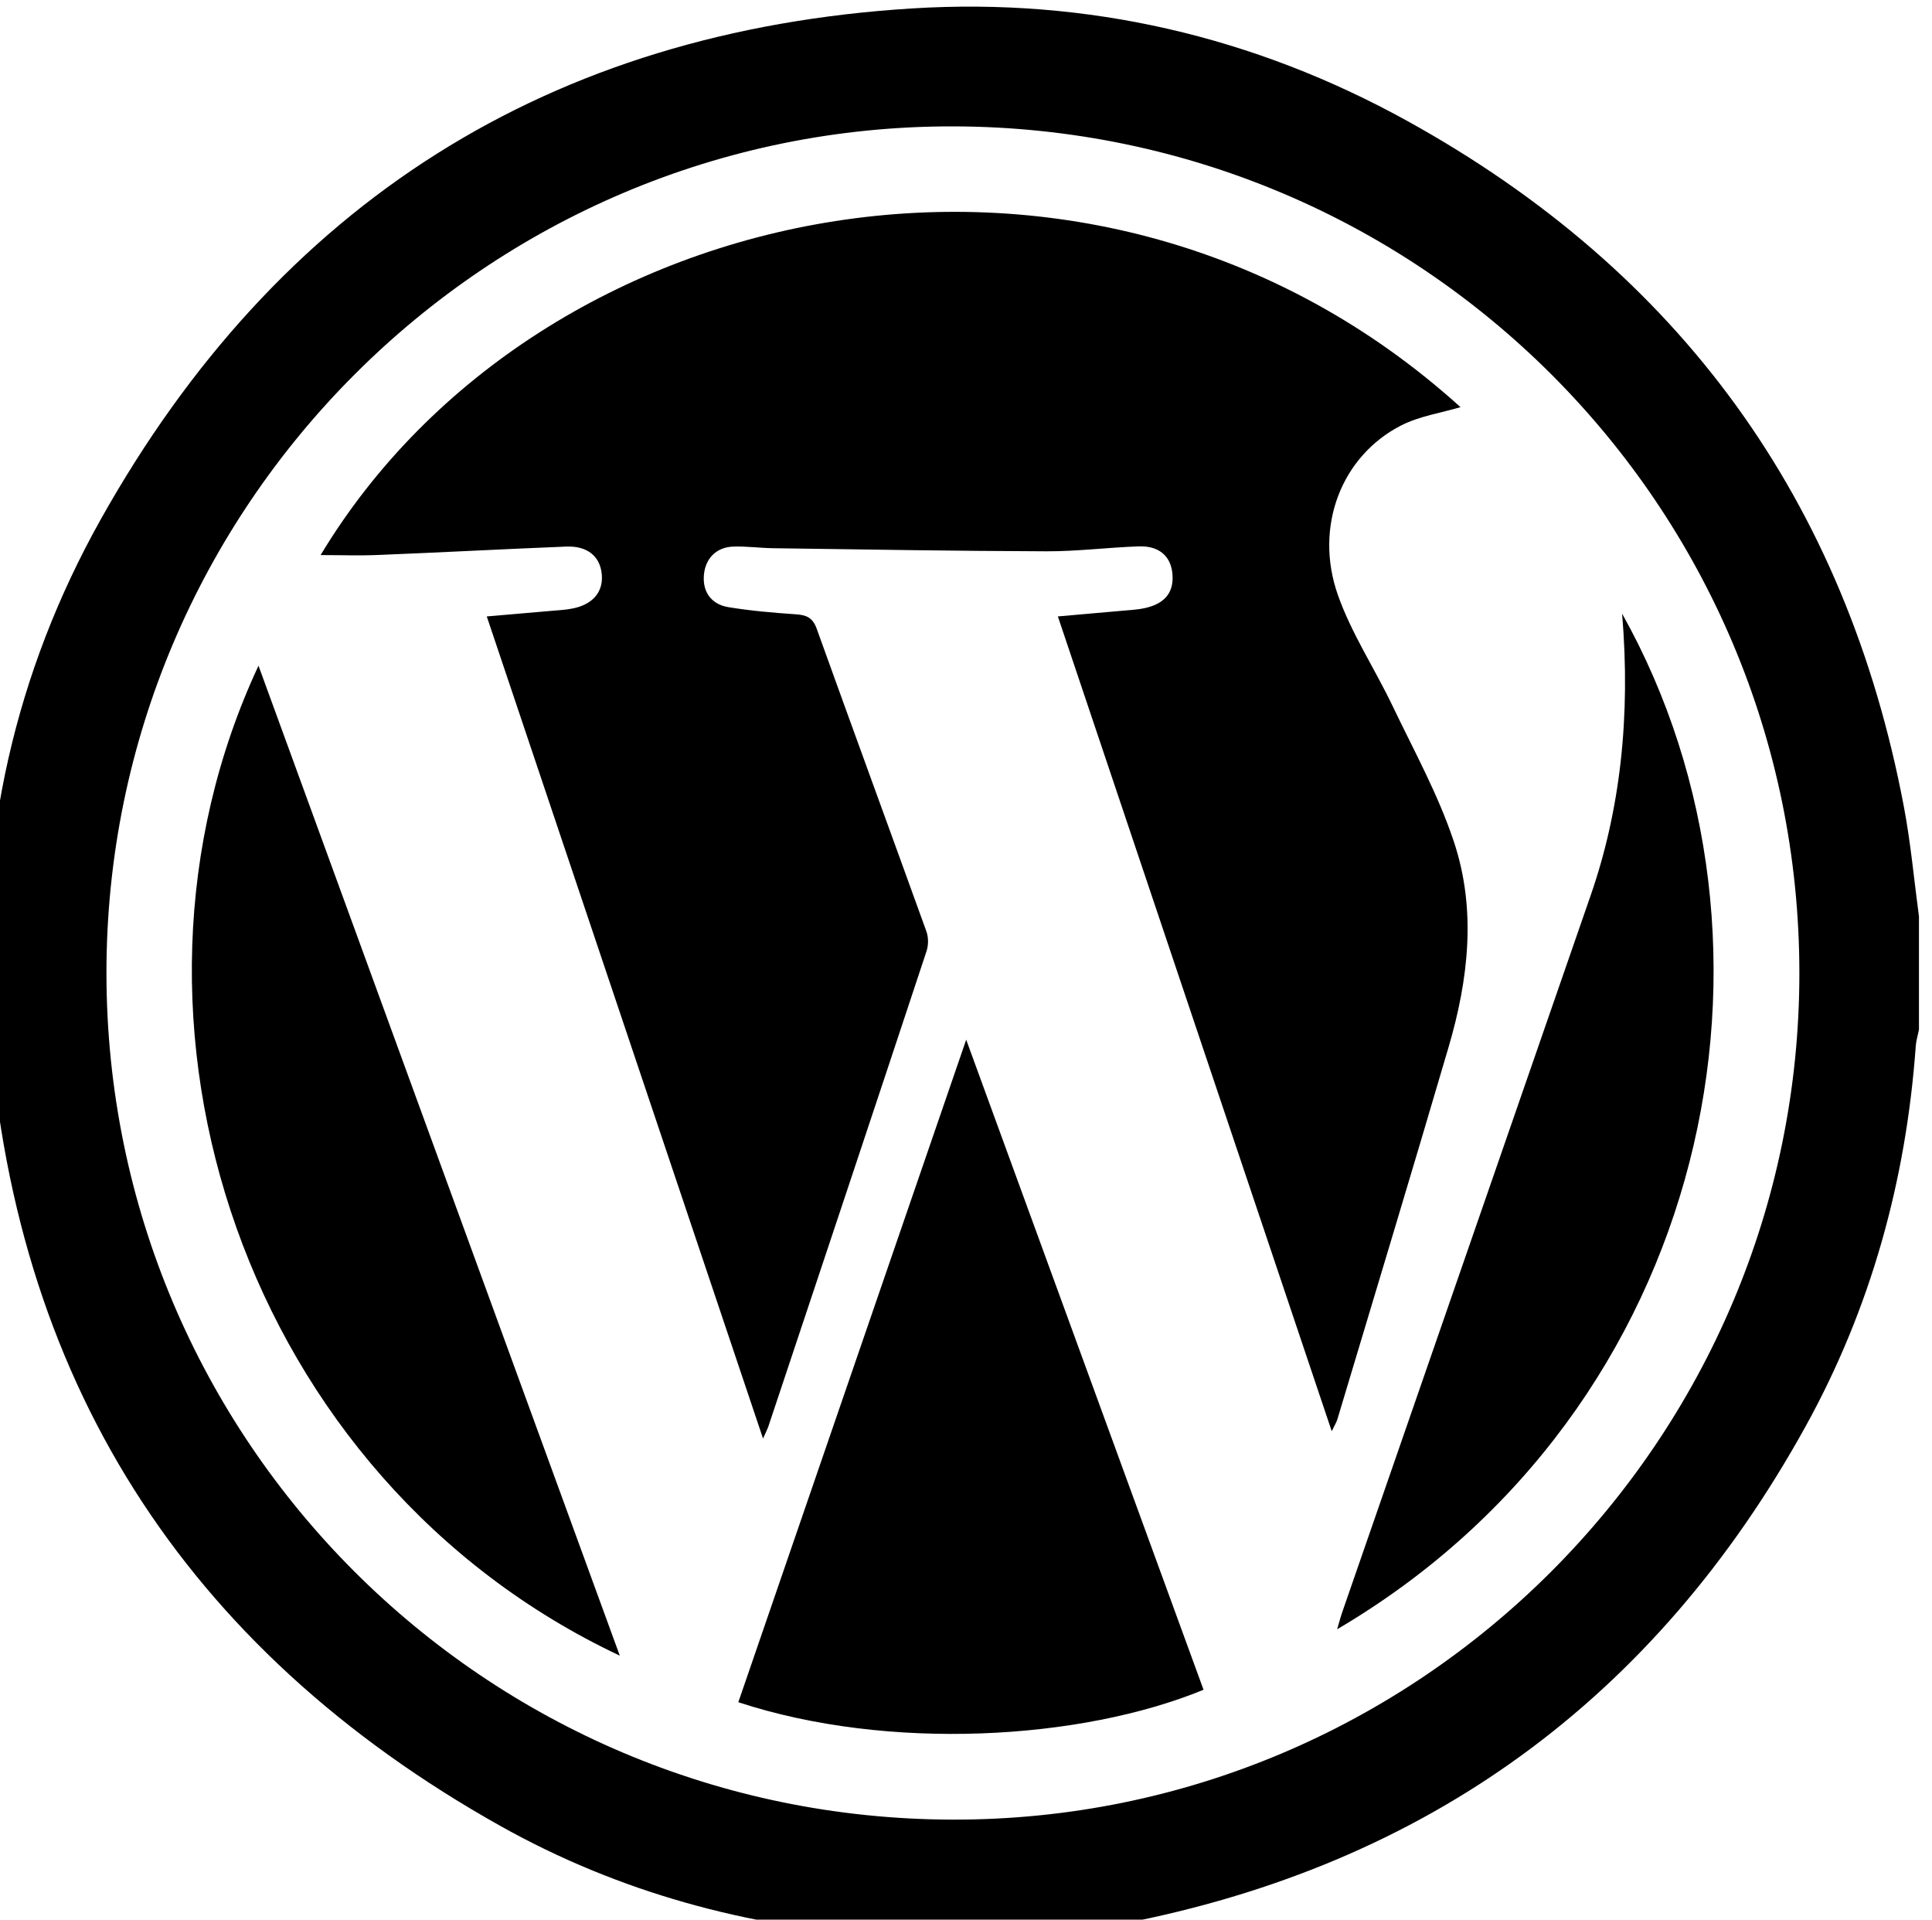 <?xml version="1.0" encoding="utf-8"?>
<!-- Generator: Adobe Illustrator 23.0.0, SVG Export Plug-In . SVG Version: 6.00 Build 0)  -->
<svg version="1.1" id="Layer_1" xmlns="http://www.w3.org/2000/svg" xmlns:xlink="http://www.w3.org/1999/xlink" x="0px" y="0px"
	 viewBox="0 0 200 198.68" style="enable-background:new 0 0 200 198.68;" xml:space="preserve">
<g>
	<path d="M104.5,200.71c-3.91,0-7.81,0-11.72,0c-0.5-0.11-1-0.29-1.51-0.32c-13.96-0.95-27.22-4.55-39.41-11.37
		C19,170.62,1.12,142.49-1.2,104.88c-1.11-18.04,2.77-35.3,11.61-51.09C28.77,21,56.91,3.19,94.45,0.87
		c18.11-1.12,35.38,2.88,51.27,11.67c28.16,15.57,45.38,39.26,51.37,70.96c0.71,3.75,1.05,7.57,1.56,11.35c0,3.91,0,7.81,0,11.72
		c-0.11,0.56-0.29,1.12-0.33,1.68c-1,13.94-4.66,27.17-11.41,39.39c-15.56,28.16-39.18,45.41-70.84,51.49
		C112.25,199.86,108.36,200.19,104.5,200.71z M186.27,100.69c-0.02-48.35-39.12-87.48-87.54-87.61
		C50.42,12.96,11,52.34,11.02,100.72c0.02,48.35,39.12,87.48,87.54,87.61C146.87,188.46,186.29,149.07,186.27,100.69z"/>
	<path d="M78.99,148.89c-9.61-28.6-19.07-56.72-28.6-85.09c2.39-0.21,4.5-0.38,6.61-0.57c0.78-0.07,1.56-0.1,2.32-0.26
		c2.05-0.42,3.12-1.7,2.98-3.47c-0.15-1.89-1.45-3.01-3.67-2.93c-6.5,0.26-13,0.61-19.5,0.87c-1.95,0.08-3.9,0.01-5.94,0.01
		c22.59-37.55,80.18-49.53,118-15.31c-2.03,0.6-4.24,0.93-6.12,1.88c-6.19,3.15-9.07,10.48-6.57,17.57c1.41,4,3.83,7.64,5.67,11.5
		c2.21,4.62,4.71,9.15,6.32,13.98c2.37,7.06,1.53,14.29-0.54,21.33c-3.77,12.84-7.65,25.65-11.5,38.48
		c-0.11,0.36-0.32,0.68-0.59,1.25c-9.47-28.18-18.87-56.13-28.35-84.33c2.27-0.2,4.37-0.38,6.47-0.57c0.84-0.08,1.69-0.11,2.52-0.29
		c2.16-0.46,3.1-1.73,2.85-3.72c-0.22-1.72-1.42-2.74-3.47-2.67c-3.19,0.11-6.37,0.52-9.55,0.51c-9.43-0.03-18.86-0.19-28.29-0.32
		c-1.37-0.02-2.73-0.21-4.09-0.17c-1.78,0.05-2.92,1.2-3.08,2.92c-0.16,1.72,0.72,3.05,2.53,3.35c2.31,0.38,4.65,0.58,6.98,0.74
		c1.09,0.07,1.75,0.34,2.16,1.48C88.3,75.52,92.13,85.95,95.9,96.4c0.22,0.61,0.22,1.41,0.02,2.03
		c-5.43,16.41-10.91,32.81-16.38,49.21C79.44,147.92,79.3,148.19,78.99,148.89z"/>
	<path d="M76.43,176.18c7.81-22.7,15.62-45.41,23.59-68.57c8.29,22.71,16.43,44.99,24.57,67.28C111.93,180.1,92,181.29,76.43,176.18
		z"/>
	<path d="M26.76,68.9c12.48,34.21,24.9,68.22,37.4,102.46C25.4,153.1,9.57,105.69,26.76,68.9z"/>
	<path d="M167.92,63.51c19.14,34.17,9.25,82.34-29.5,105.12c0.24-0.82,0.39-1.39,0.59-1.95c8.55-24.68,17.1-49.35,25.66-74.02
		C167.71,83.89,168.82,74.23,167.92,63.51z"/>
</g>
</svg>
